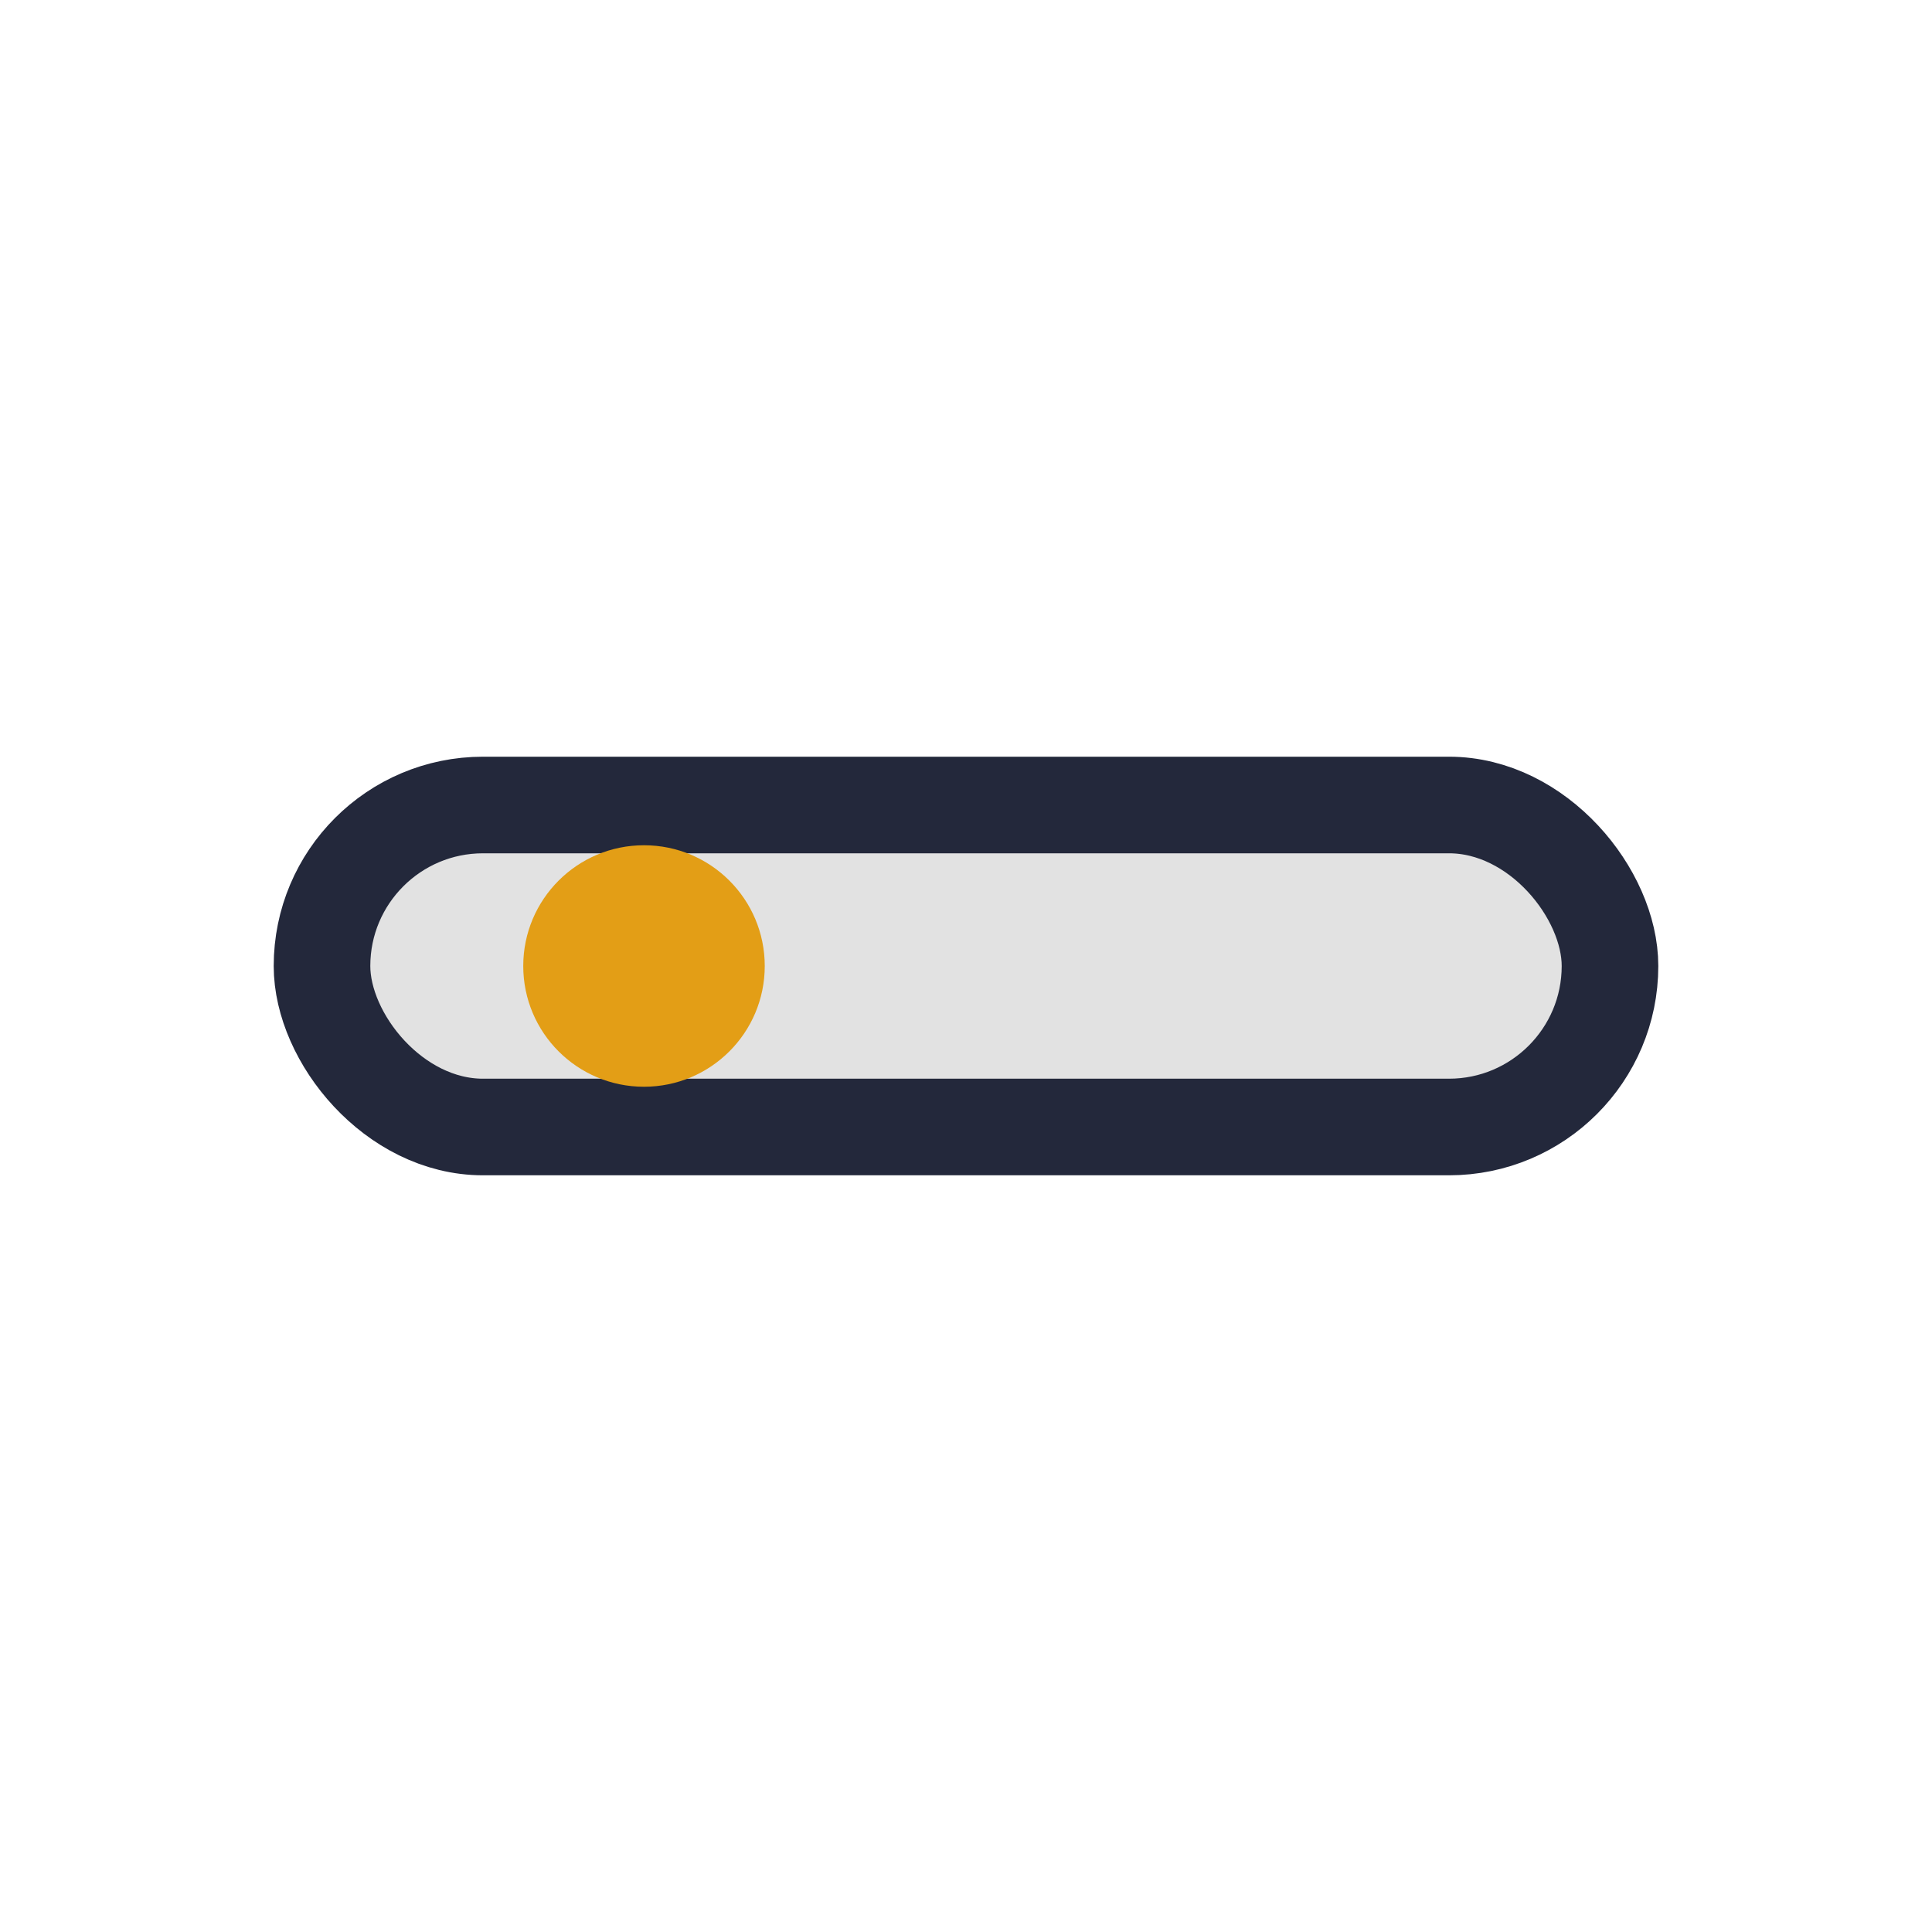 <?xml version="1.0" encoding="UTF-8"?>
<svg xmlns="http://www.w3.org/2000/svg" width="24" height="24" viewBox="0 0 24 24"><rect x="4" y="10" width="16" height="4" rx="2" fill="#E2E2E2" stroke="#23283B" stroke-width="1.2"/><circle cx="8" cy="12" r="1.5" fill="#E39E16"/></svg>